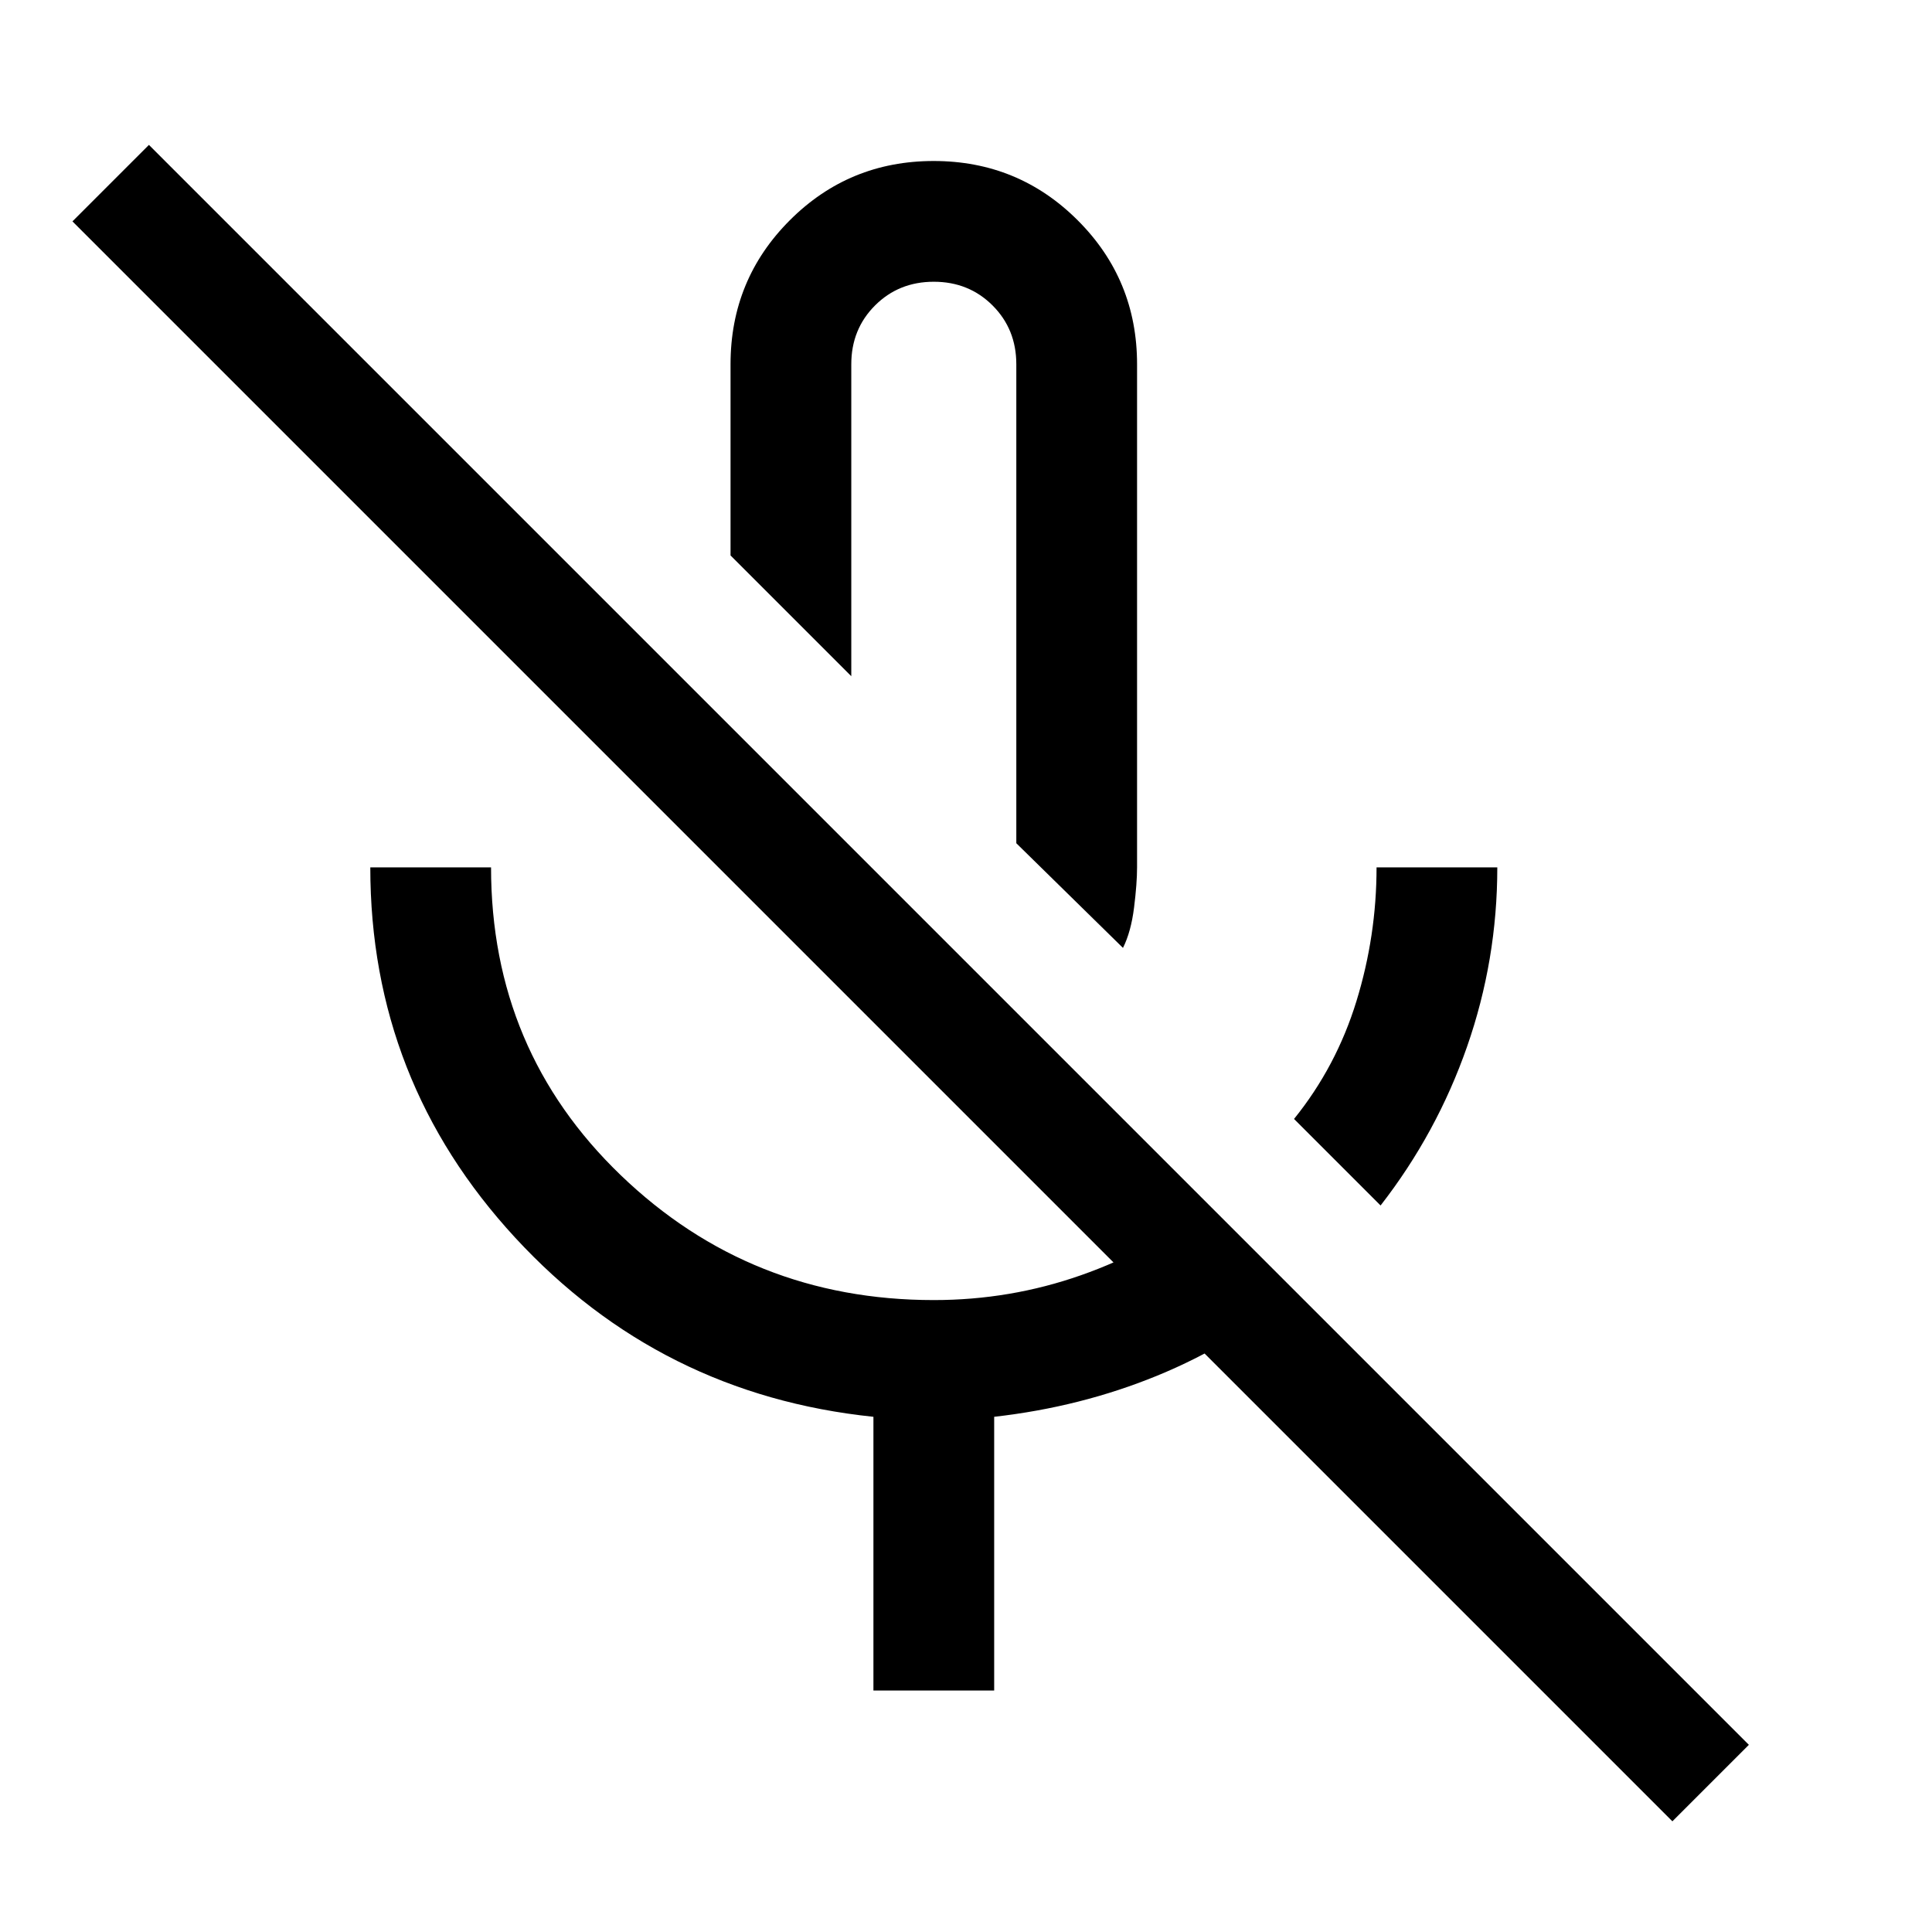 <svg xmlns="http://www.w3.org/2000/svg" width="48" height="48" viewBox="0 -960 960 960"><path d="m686-361-43-43q21-26 31-58.5t10-66.5h60q0 46-15 89t-43 79ZM461-586Zm97 97-53-52v-238q0-17.42-11.79-29.21T464-820q-17.42 0-29.21 11.79T423-779v155l-60-60v-95q0-42.08 29.44-71.54Q421.88-880 463.94-880t71.56 29.46Q565-821.08 565-779v250q0 8-1.5 20t-5.5 20ZM434-120v-136q-106-11-178-89t-72-184h60q0 91 64.5 153T464-314q38 0 73.11-12.34Q572.22-338.67 601-361l43 43q-31 26-69.01 41.57Q536.97-260.86 494-256v136h-60Zm397 65L36-850l38-38L869-93l-38 38Z"/></svg>